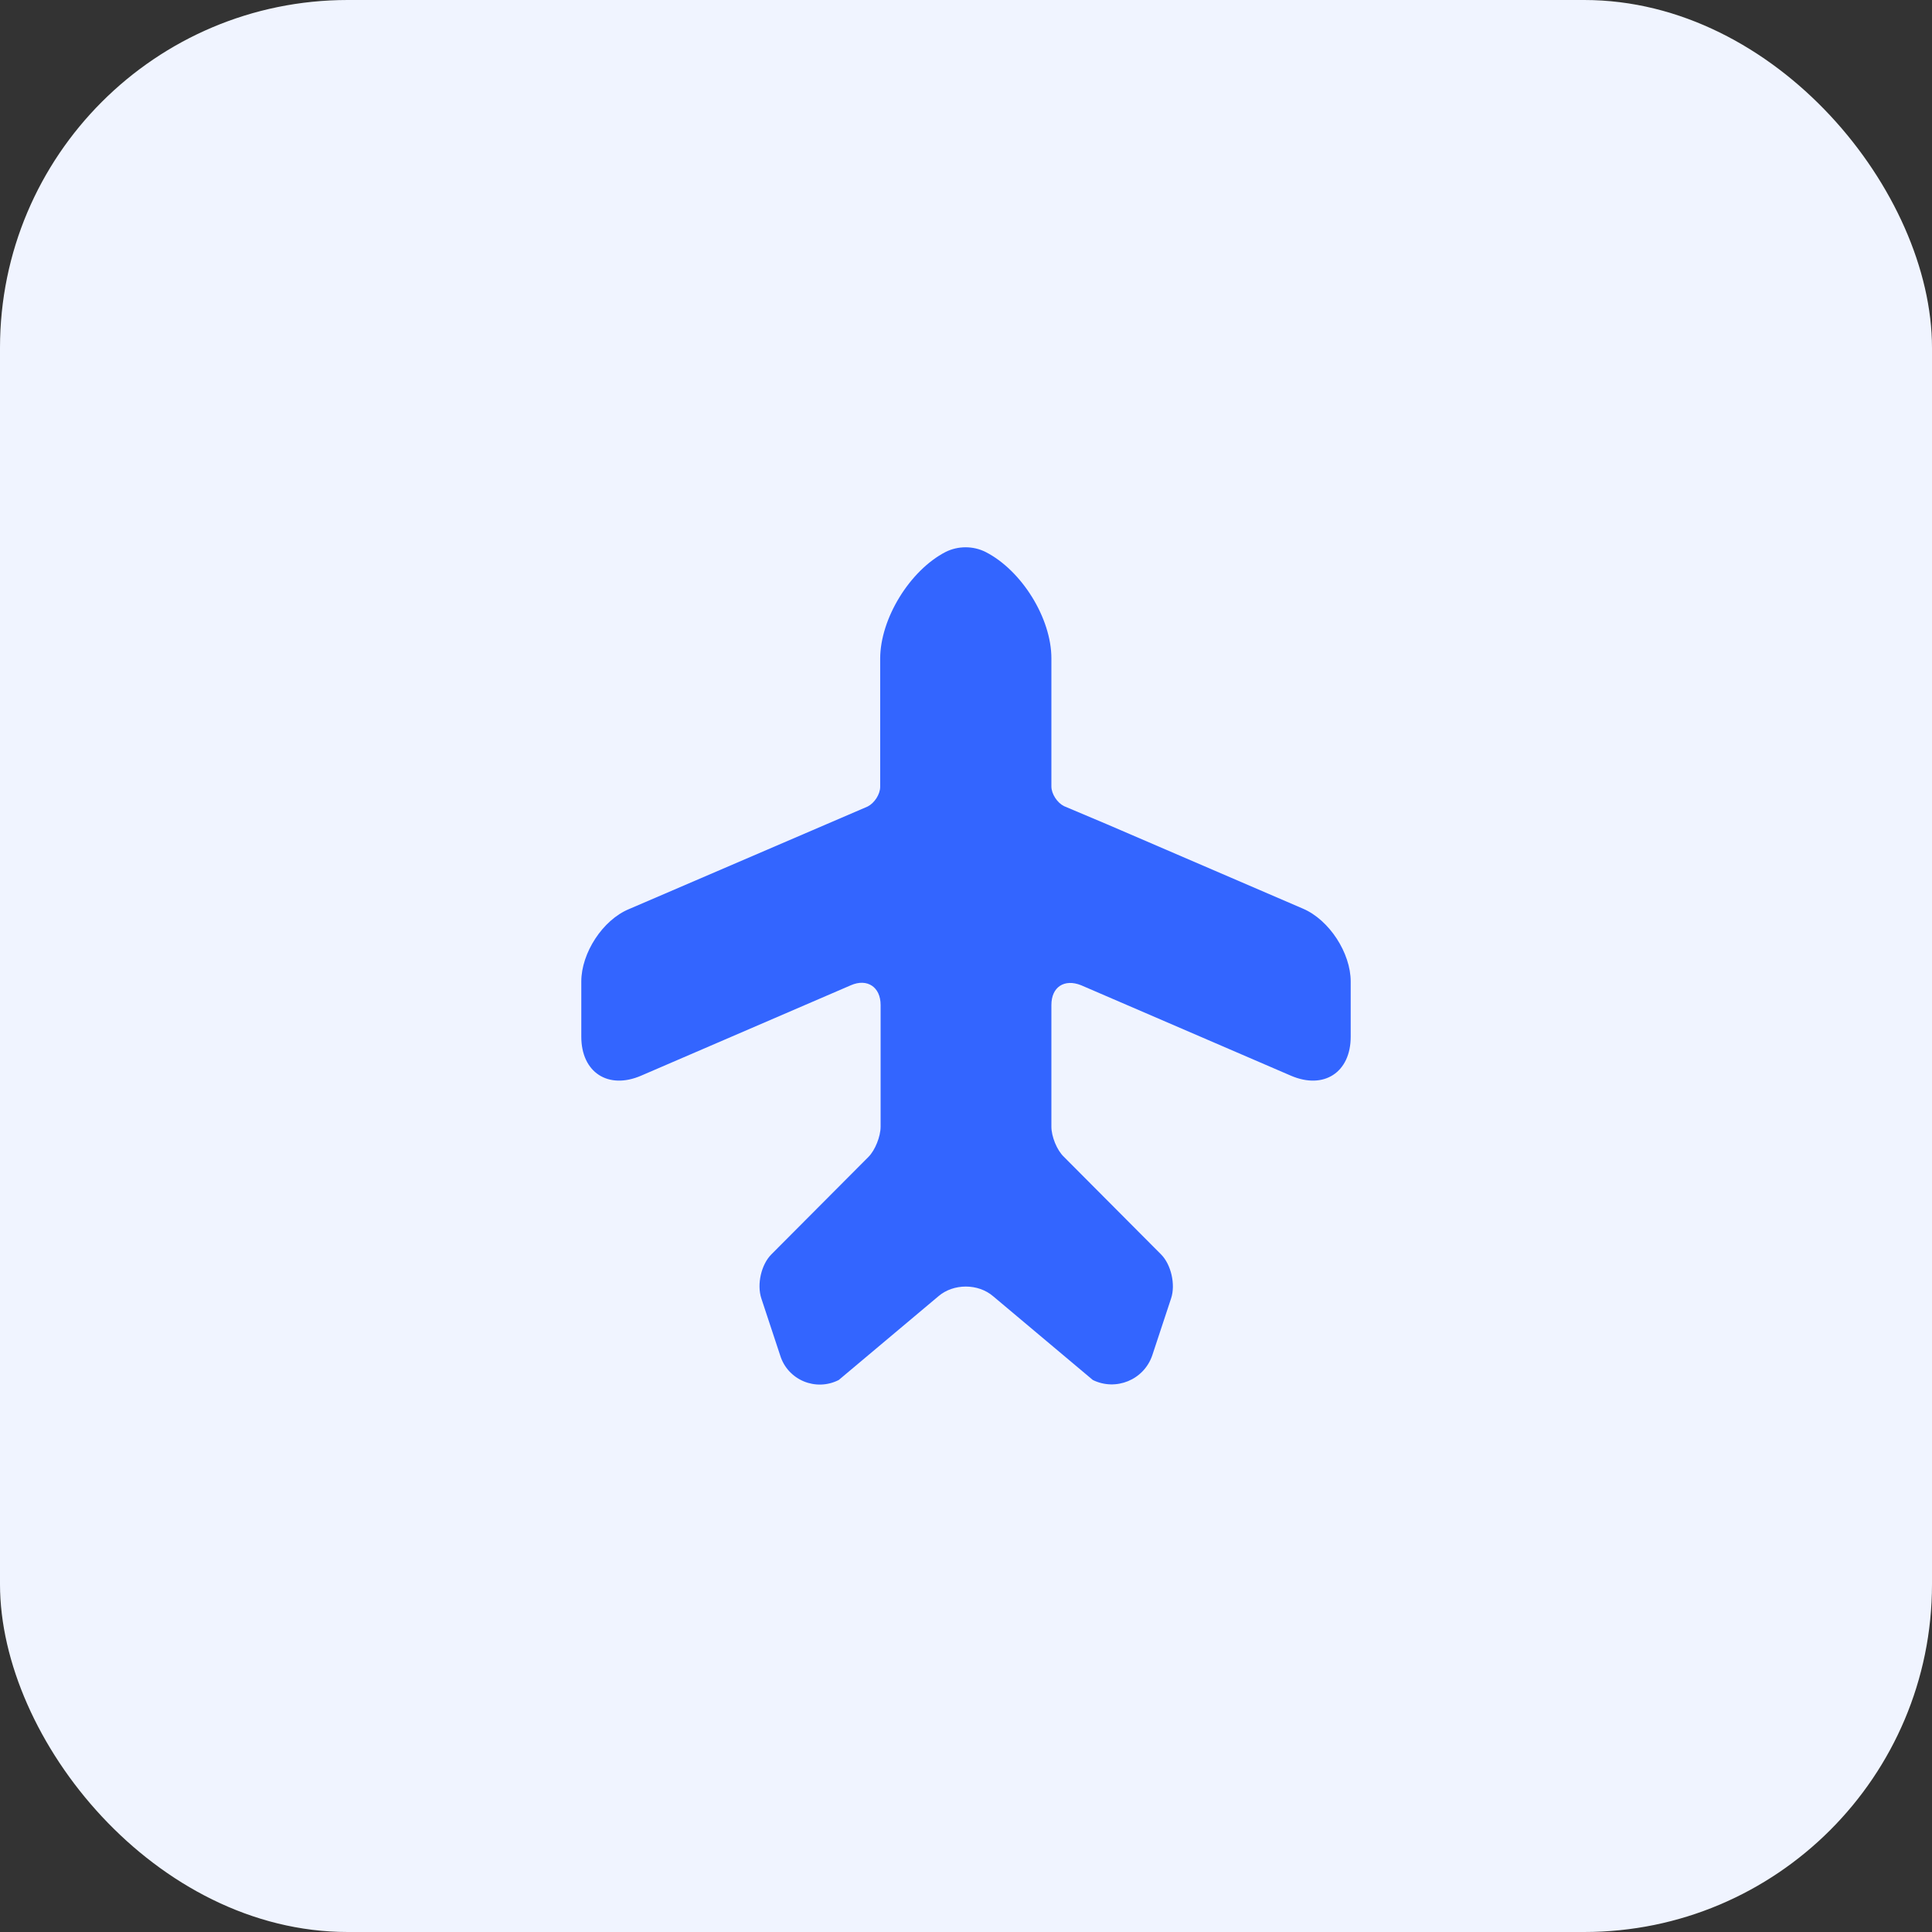 <?xml version="1.0" encoding="UTF-8"?> <svg xmlns="http://www.w3.org/2000/svg" width="50" height="50" viewBox="0 0 50 50" fill="none"><rect x="0" y="0" width="50" height="50" fill="#333333" stroke="none"/><rect width="50" height="50" rx="9" fill="#F0F4FF"></rect><path d="M33.721 23.516L28.662 21.338L27.535 20.862C27.362 20.775 27.21 20.548 27.21 20.353V17.038C27.21 15.998 26.441 14.763 25.509 14.286C25.184 14.123 24.794 14.123 24.469 14.286C23.548 14.763 22.779 16.008 22.779 17.048V20.363C22.779 20.558 22.628 20.786 22.454 20.873L16.279 23.527C15.597 23.808 15.044 24.664 15.044 25.401V26.831C15.044 27.752 15.738 28.207 16.593 27.838L22.021 25.498C22.443 25.314 22.79 25.542 22.79 26.008V27.21V29.16C22.79 29.409 22.649 29.767 22.476 29.94L19.962 32.464C19.703 32.724 19.583 33.233 19.703 33.602L20.19 35.075C20.385 35.714 21.111 36.018 21.707 35.714L24.285 33.548C24.675 33.212 25.314 33.212 25.704 33.548L28.282 35.714C28.878 36.007 29.604 35.714 29.821 35.075L30.308 33.602C30.427 33.244 30.308 32.724 30.048 32.464L27.535 29.94C27.351 29.767 27.21 29.409 27.21 29.16V26.008C27.21 25.542 27.546 25.325 27.979 25.498L33.407 27.838C34.263 28.207 34.956 27.752 34.956 26.831V25.401C34.956 24.664 34.403 23.808 33.721 23.516Z" fill="#3365FF"></path></svg> 
